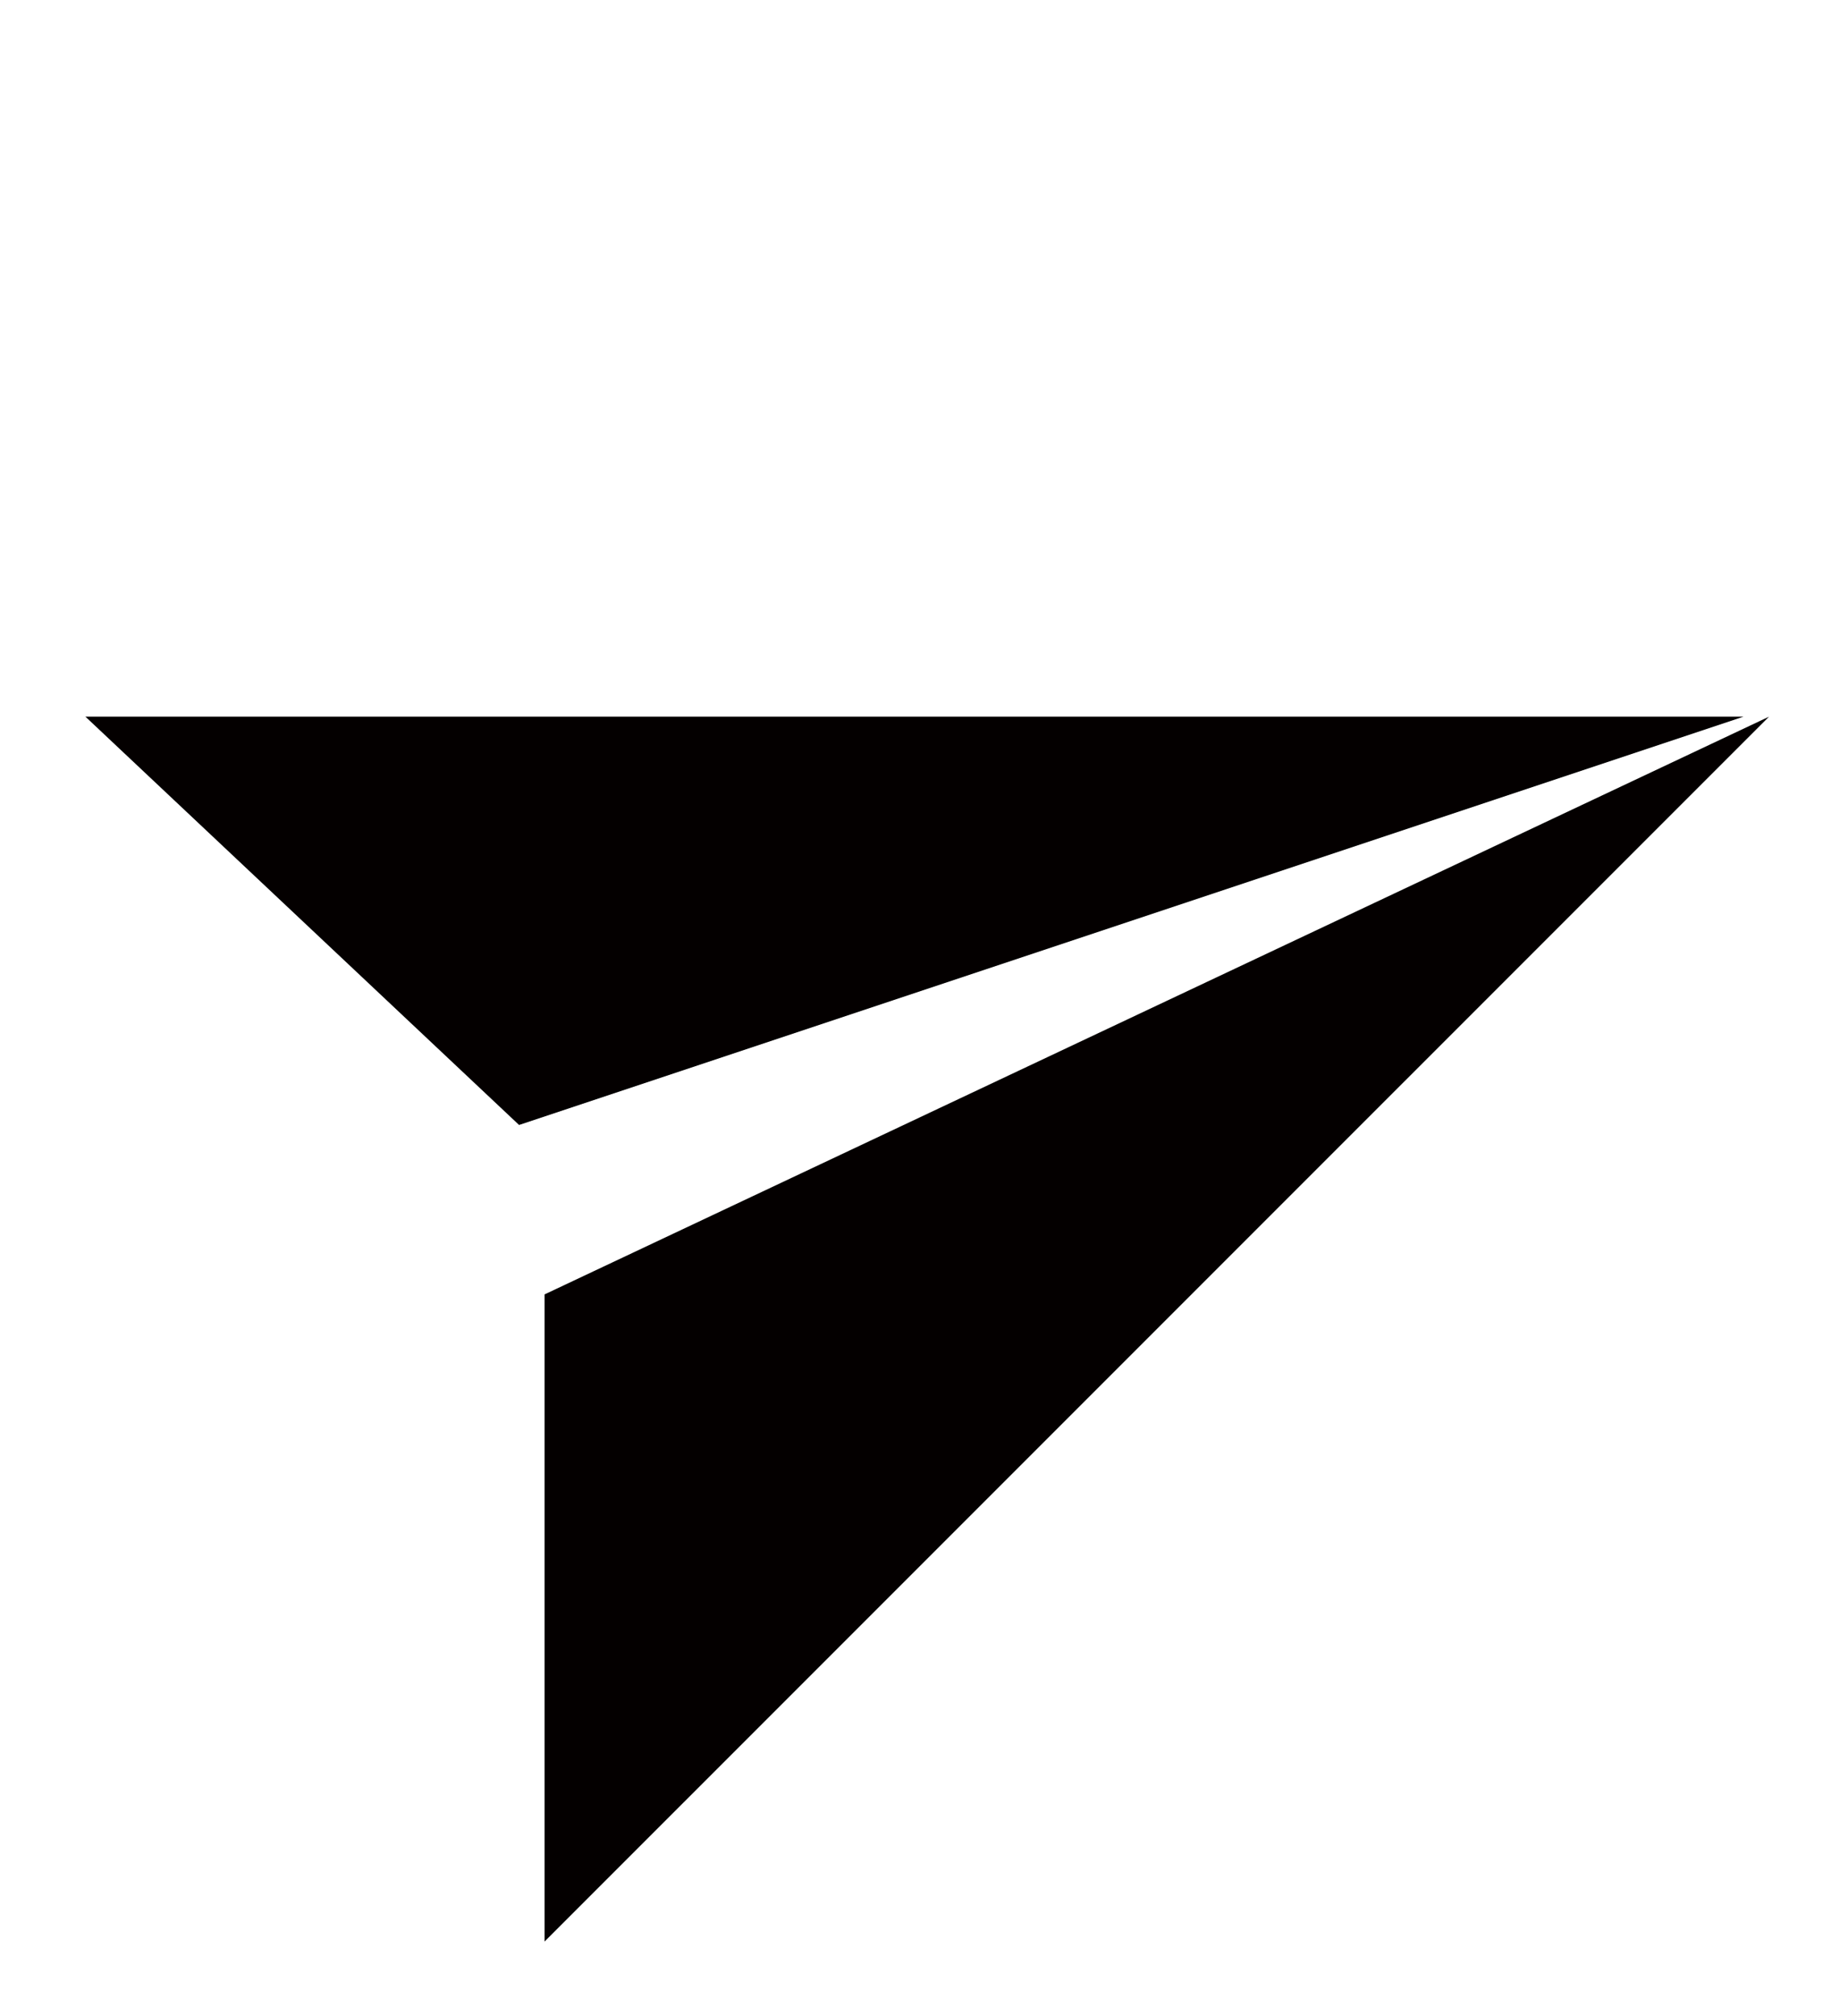 <svg width="21" height="23" viewBox="0 0 21 23" fill="none" xmlns="http://www.w3.org/2000/svg">
<path d="M20.19 8.176L6.215 14.767V22.15L20.19 8.176Z" fill="#040000"/>
<path d="M19.899 8.176L5.924 12.834L0.975 8.176L19.899 8.176Z" fill="#040000"/>
</svg>
